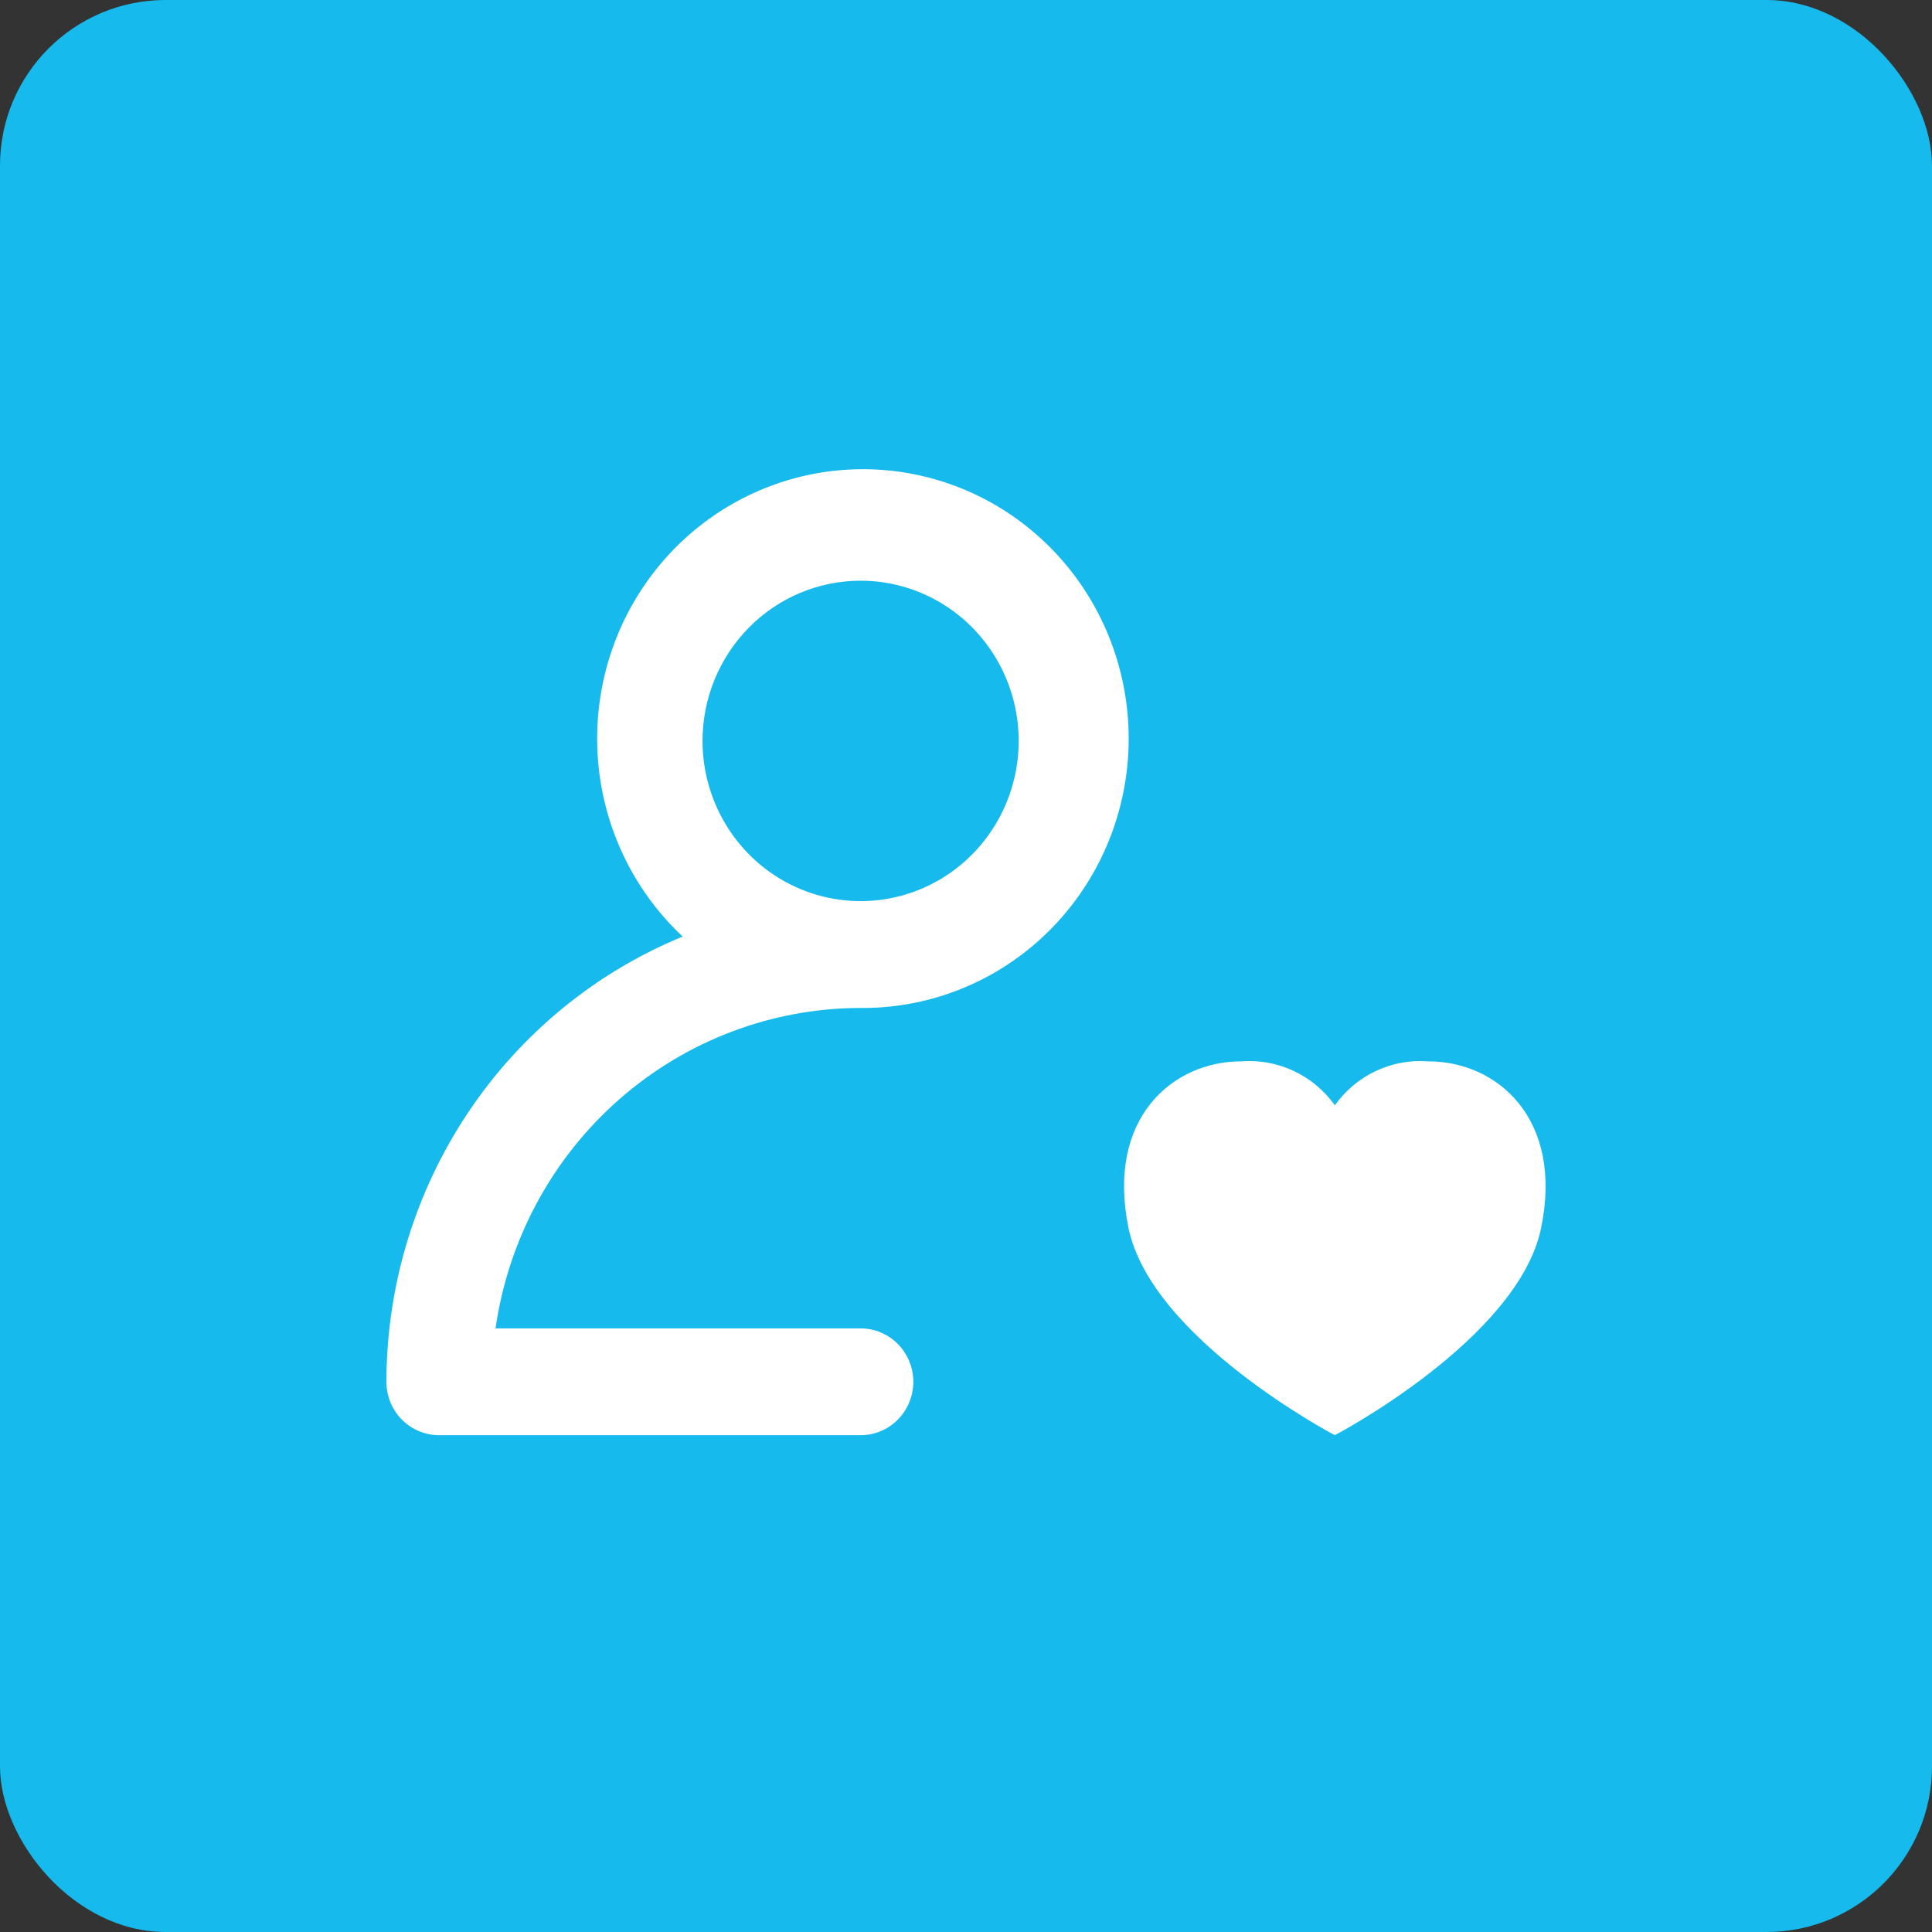 <?xml version="1.0" encoding="UTF-8"?> <svg xmlns="http://www.w3.org/2000/svg" width="70" height="70" viewBox="0 0 70 70" fill="none"><rect x="0" y="0" width="70" height="70" fill="#333333" stroke="none"/><rect width="70" height="70" rx="6" fill="#17BAEC"></rect><path d="M15.909 52H31.182C31.688 52 32.174 51.796 32.532 51.433C32.89 51.07 33.091 50.578 33.091 50.065C33.091 49.552 32.89 49.06 32.532 48.697C32.174 48.334 31.688 48.13 31.182 48.13H17.954C18.417 44.908 20.008 41.962 22.437 39.831C24.865 37.699 27.969 36.524 31.182 36.52C33.43 36.54 35.614 35.762 37.355 34.321C39.096 32.88 40.285 30.867 40.716 28.631C41.147 26.394 40.792 24.076 39.714 22.077C38.635 20.078 36.9 18.524 34.81 17.685C32.72 16.847 30.406 16.776 28.27 17.484C26.133 18.193 24.309 19.637 23.113 21.566C21.916 23.495 21.424 25.788 21.72 28.047C22.016 30.305 23.083 32.388 24.735 33.933C21.566 35.236 18.852 37.466 16.94 40.34C15.028 43.213 14.005 46.599 14 50.065C14 50.578 14.201 51.07 14.559 51.433C14.917 51.796 15.403 52 15.909 52ZM31.182 21.04C32.315 21.04 33.422 21.38 34.364 22.018C35.306 22.656 36.039 23.563 36.473 24.623C36.907 25.684 37.02 26.851 36.799 27.977C36.578 29.104 36.032 30.138 35.231 30.95C34.431 31.762 33.41 32.314 32.299 32.538C31.188 32.762 30.037 32.647 28.99 32.208C27.944 31.769 27.049 31.025 26.42 30.07C25.79 29.115 25.454 27.993 25.454 26.845C25.454 25.305 26.058 23.829 27.132 22.74C28.206 21.651 29.663 21.04 31.182 21.04ZM40.889 44.494C40.07 40.523 42.48 38.455 44.971 38.455C45.624 38.403 46.279 38.523 46.873 38.802C47.467 39.081 47.98 39.51 48.364 40.047C48.747 39.51 49.26 39.081 49.854 38.802C50.448 38.523 51.103 38.403 51.756 38.455C54.238 38.455 56.657 40.523 55.837 44.494C55.007 48.517 48.364 52 48.364 52C48.364 52 41.72 48.517 40.889 44.494Z" fill="white"></path></svg> 